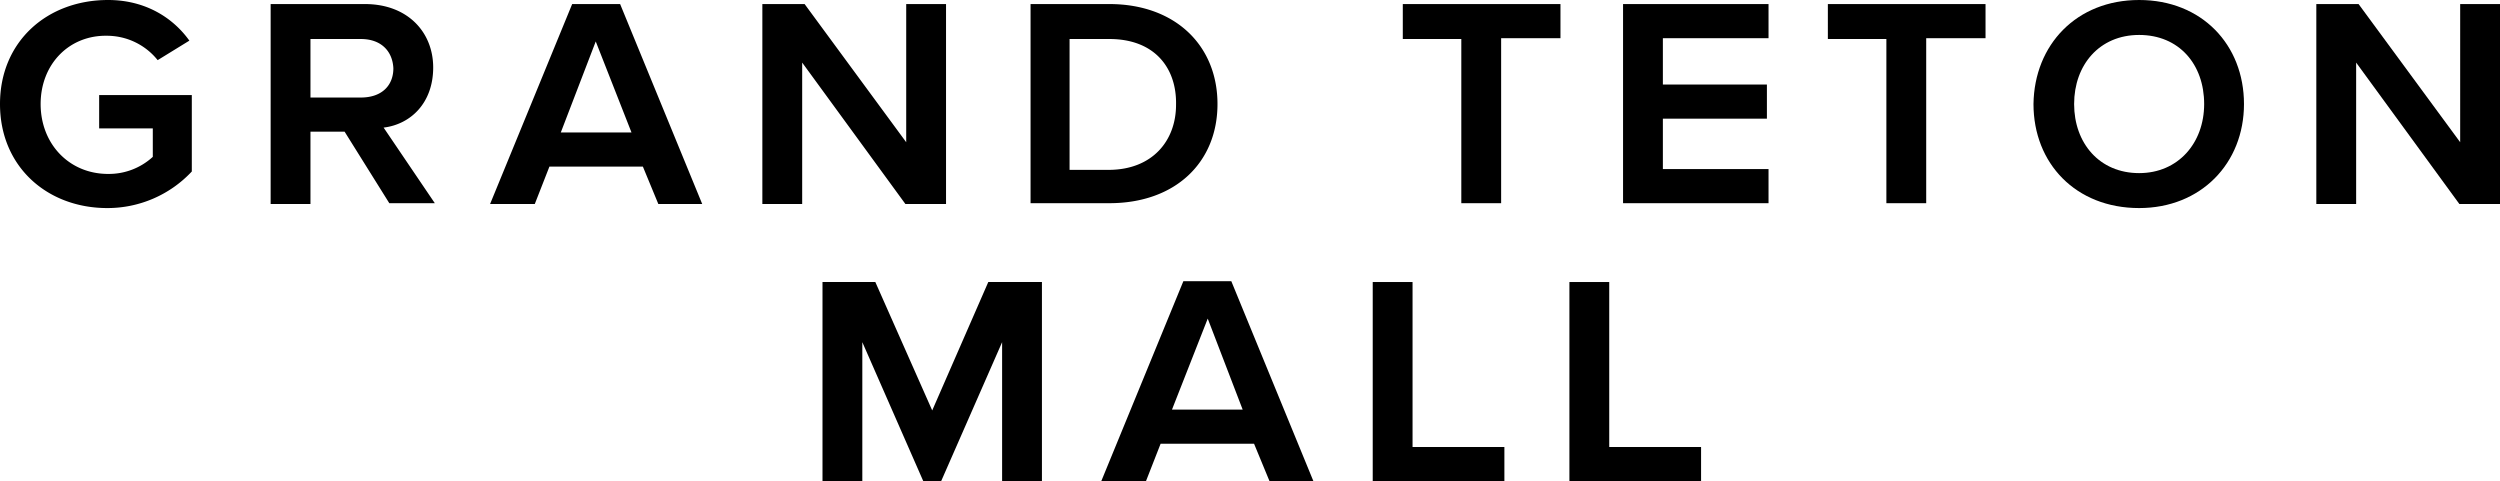<svg xmlns="http://www.w3.org/2000/svg" viewBox="0 0 307.6 59.2">
  <path d="M13.3 0c4.6 0 8 2.2 10 5l-3.9 2.4a8 8 0 0 0-6.2-3C8.5 4.3 5 7.9 5 12.8s3.5 8.6 8.3 8.6a8 8 0 0 0 5.5-2.1v-3.5h-6.6v-4.1h11.4v9.4a14.2 14.2 0 0 1-10.4 4.5C5.8 25.6 0 20.5 0 12.8 0 5.1 5.8 0 13.3 0zM42.4 16.2h-4.2v8.9h-4.9V.5h11.6c5.3 0 8.4 3.5 8.4 7.8 0 4.4-2.8 7-6.1 7.4l6.3 9.3h-5.6l-5.5-8.8zm2-11.4h-6.2V12h6.2c2.6 0 4-1.5 4-3.6-.1-2.1-1.5-3.6-4-3.6zM86.4 25.1H81l-1.9-4.6H67.6l-1.8 4.6h-5.5L70.4.5h5.9l10.1 24.6zM69 16.3h8.7L73.3 5.1 69 16.3zM98.7 7.7v17.4h-4.9V.5H99l12.5 17V.5h4.9v24.6h-5L98.7 7.7zM126.8.5h9.7c8.1 0 13.3 5.1 13.3 12.3 0 7.2-5.2 12.2-13.3 12.2h-9.7V.5zm9.7 4.3h-4.9v16.1h4.8c5.4 0 8.3-3.6 8.3-8 .1-4.5-2.6-8.1-8.2-8.1zM179.8 4.8h-7.2V.5H192v4.2h-7.3V25h-4.9V4.8zM199.7.5h17.9v4.2h-13v5.7h12.8v4.2h-12.8v6.2h13V25h-17.9V.5z"/>
  <g>
    <path d="M232.1 4.8h-7.2V.5h19.4v4.2H237V25h-4.9V4.8zM263.2 0c7.7 0 12.9 5.5 12.9 12.8 0 7.3-5.3 12.8-12.9 12.8-7.8 0-13-5.5-13-12.8.1-7.3 5.3-12.8 13-12.8zm0 4.3c-4.9 0-8 3.7-8 8.5s3.1 8.5 8 8.5c4.8 0 8-3.7 8-8.5 0-4.9-3.1-8.5-8-8.5z"/>
  </g>
  <g>
    <path d="M289.9 7.7v17.4H285V.5h5.2l12.5 17V.5h4.9v24.6h-5L289.9 7.7z"/>
  </g>
  <g>
    <path d="M123.3 42.1l-7.5 17.1h-2.2l-7.5-17.1v17.1h-4.9V34.7h6.5l7 15.8 6.9-15.8h6.6v24.6h-4.9V42.1zM161.6 59.2h-5.4l-1.9-4.6h-11.5l-1.8 4.6h-5.5l10.1-24.6h5.9l10.1 24.6zm-17.4-8.8h8.7l-4.3-11.2-4.4 11.2z"/>
  </g>
  <g>
    <path d="M168.9 34.7h4.9V55h11.3v4.2h-16.2V34.7zM193.1 34.7h4.9V55h11.3v4.2h-16.2V34.7z"/>
  </g>
</svg>
